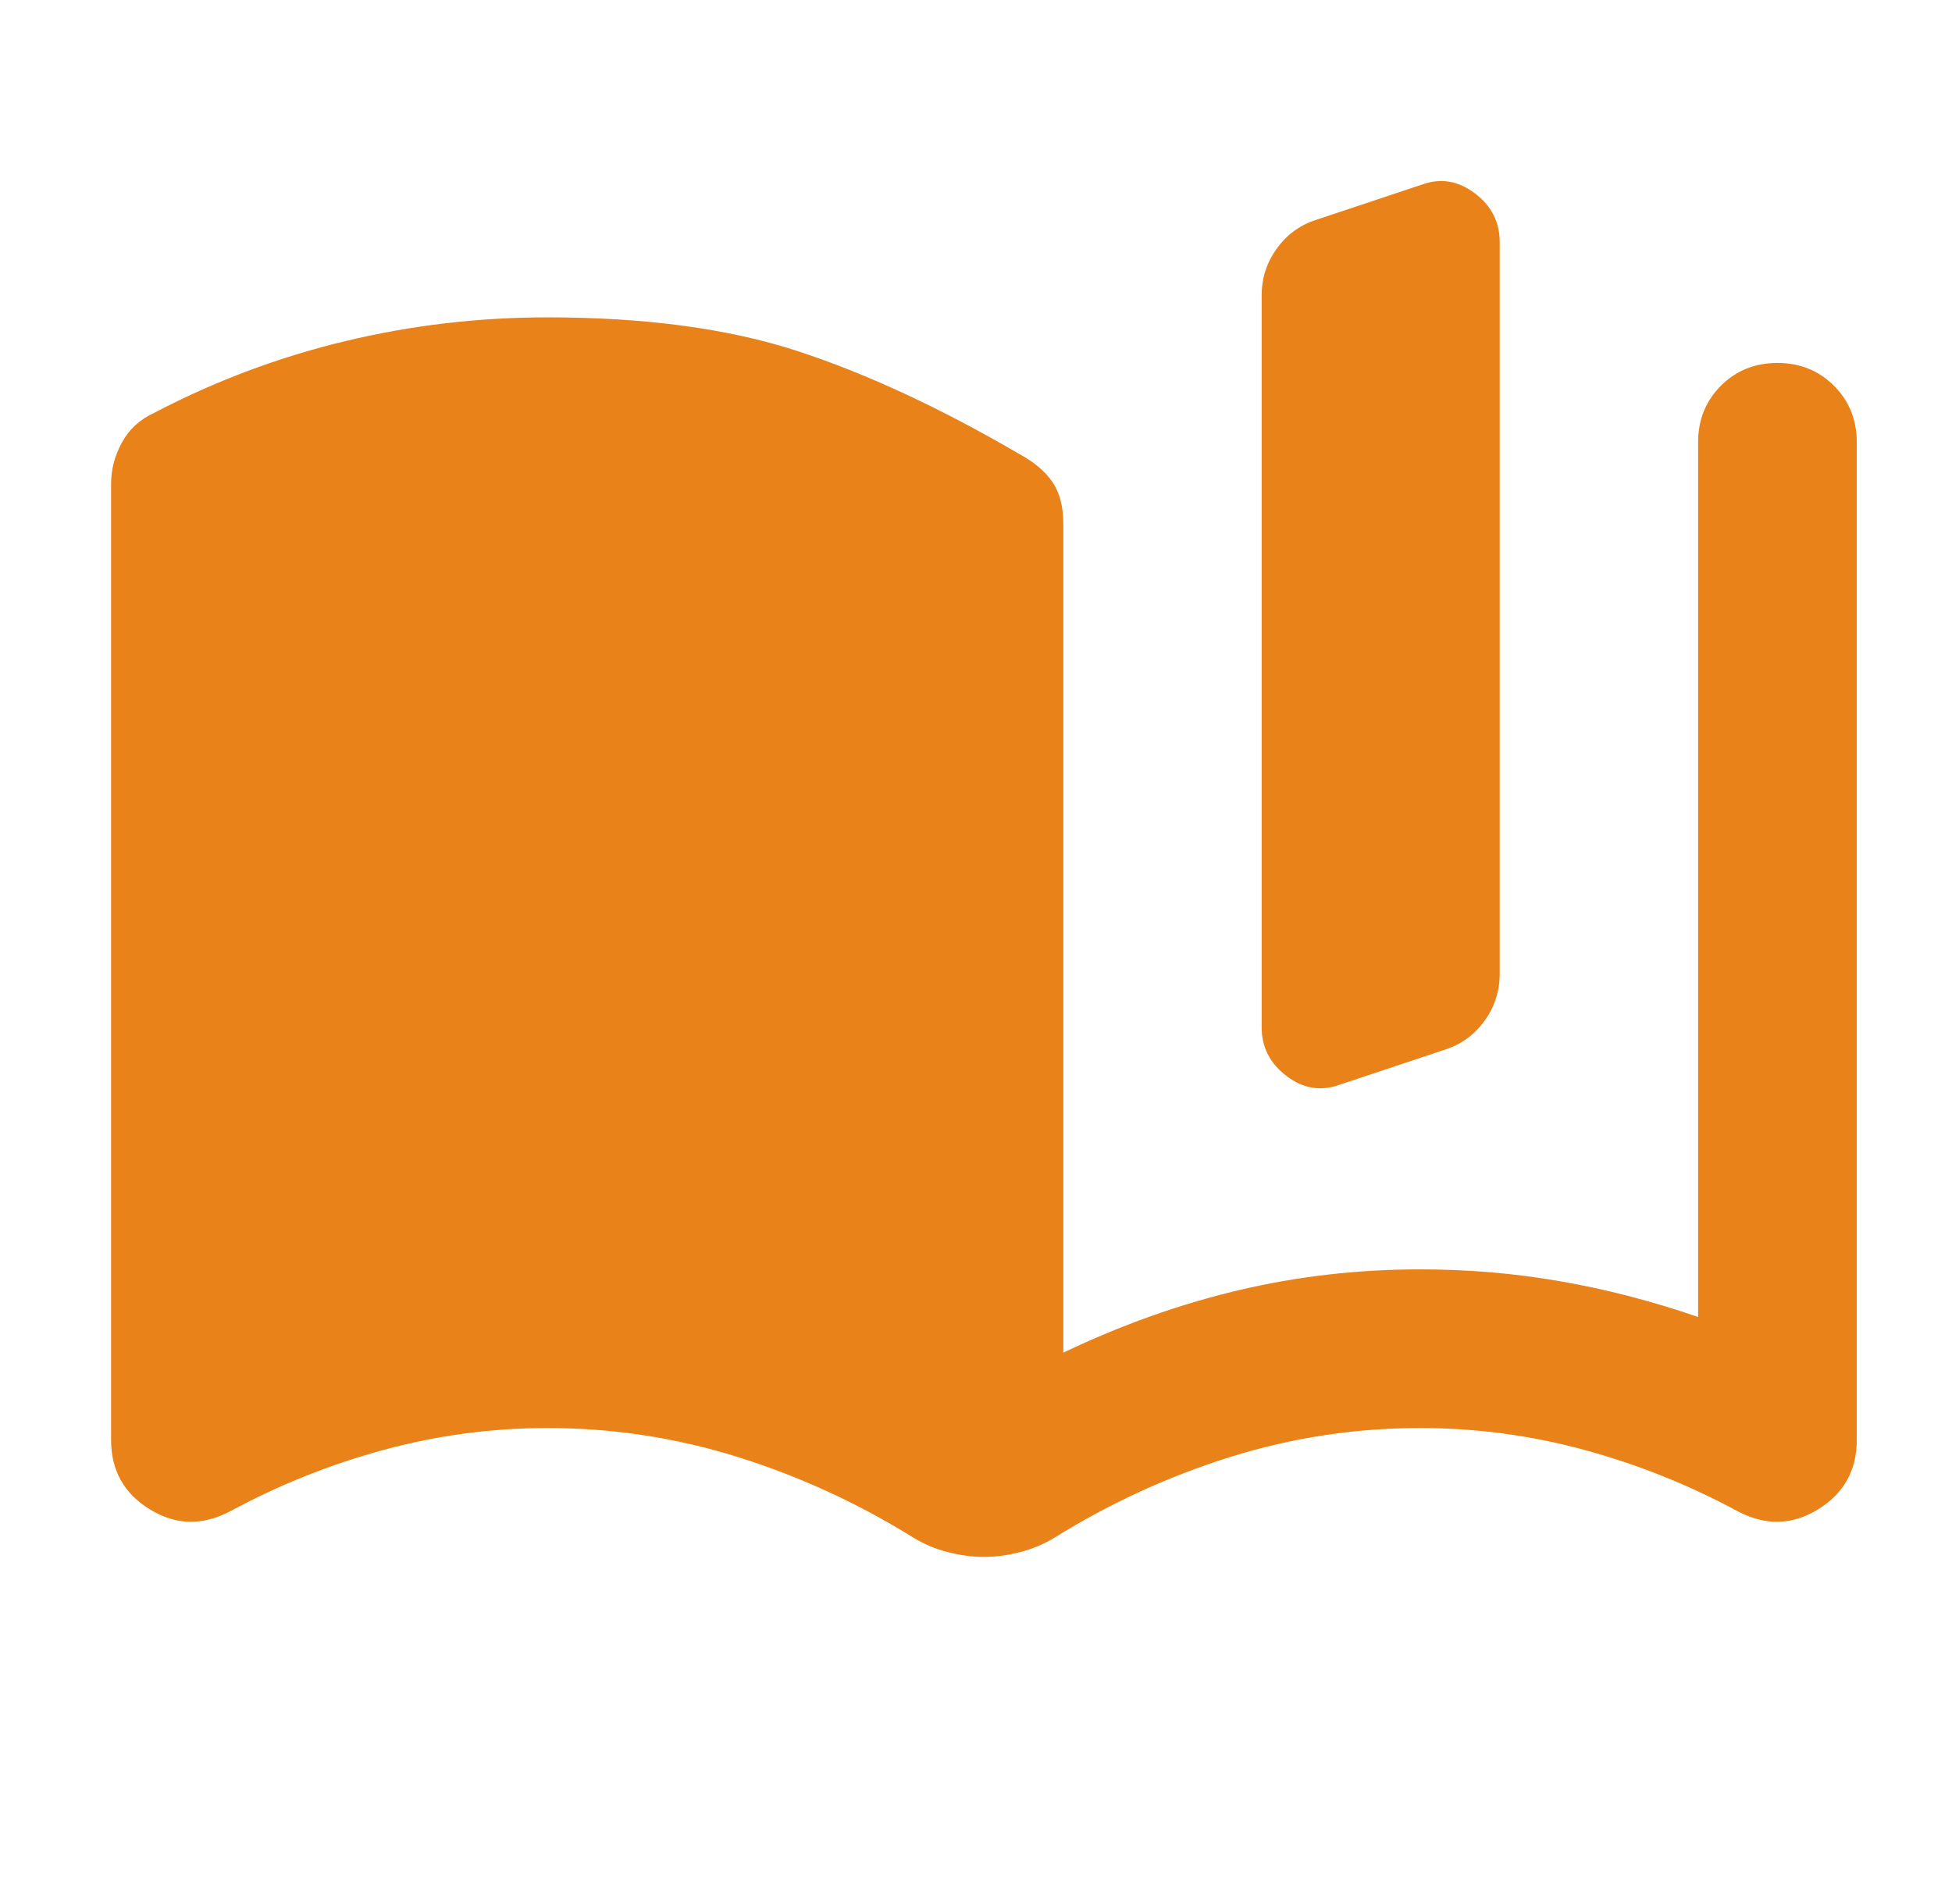 <svg width="41" height="40" viewBox="0 0 41 40" fill="none" xmlns="http://www.w3.org/2000/svg">
<mask id="mask0_12881_23460" style="mask-type:alpha" maskUnits="userSpaceOnUse" x="0" y="0" width="41" height="40">
<rect x="0.667" width="40" height="40" fill="#D9D9D9"/>
</mask>
<g mask="url(#mask0_12881_23460)">
<path d="M2.333 30.25V10.167C2.333 9.861 2.41 9.569 2.563 9.292C2.715 9.014 2.945 8.806 3.25 8.667C4.528 8 5.861 7.5 7.25 7.167C8.639 6.833 10.056 6.667 11.5 6.667C13.556 6.667 15.306 6.903 16.75 7.375C18.195 7.847 19.75 8.569 21.417 9.542C21.722 9.708 21.952 9.903 22.104 10.125C22.257 10.347 22.334 10.639 22.334 11V28.417C23.556 27.833 24.785 27.396 26.021 27.104C27.257 26.812 28.528 26.667 29.834 26.667C30.834 26.667 31.813 26.75 32.771 26.917C33.729 27.083 34.695 27.333 35.667 27.667V9.292C35.667 8.819 35.827 8.424 36.146 8.104C36.465 7.785 36.861 7.625 37.334 7.625C37.806 7.625 38.202 7.785 38.521 8.104C38.84 8.424 39 8.819 39 9.292V30.25C39 30.889 38.729 31.375 38.188 31.708C37.646 32.042 37.084 32.056 36.5 31.75C35.472 31.194 34.396 30.764 33.271 30.458C32.146 30.153 31 30 29.834 30C28.472 30 27.146 30.201 25.854 30.604C24.563 31.007 23.334 31.569 22.167 32.292C21.945 32.431 21.702 32.535 21.438 32.604C21.174 32.673 20.917 32.708 20.667 32.708C20.417 32.708 20.16 32.673 19.896 32.604C19.632 32.535 19.389 32.431 19.167 32.292C18 31.569 16.771 31.007 15.479 30.604C14.188 30.201 12.861 30 11.5 30C10.334 30 9.188 30.153 8.063 30.458C6.938 30.764 5.861 31.194 4.833 31.75C4.25 32.056 3.688 32.042 3.146 31.708C2.604 31.375 2.333 30.889 2.333 30.25ZM26.5 21.583V6.208C26.5 5.847 26.604 5.521 26.813 5.229C27.021 4.937 27.292 4.736 27.625 4.625L29.875 3.875C30.264 3.736 30.632 3.799 30.979 4.062C31.327 4.326 31.5 4.667 31.5 5.083V20.458C31.5 20.819 31.396 21.146 31.188 21.437C30.979 21.729 30.709 21.93 30.375 22.042L28.125 22.792C27.736 22.93 27.368 22.868 27.021 22.604C26.674 22.34 26.5 22 26.5 21.583Z" fill="#E88219"/>
</g>
</svg>
